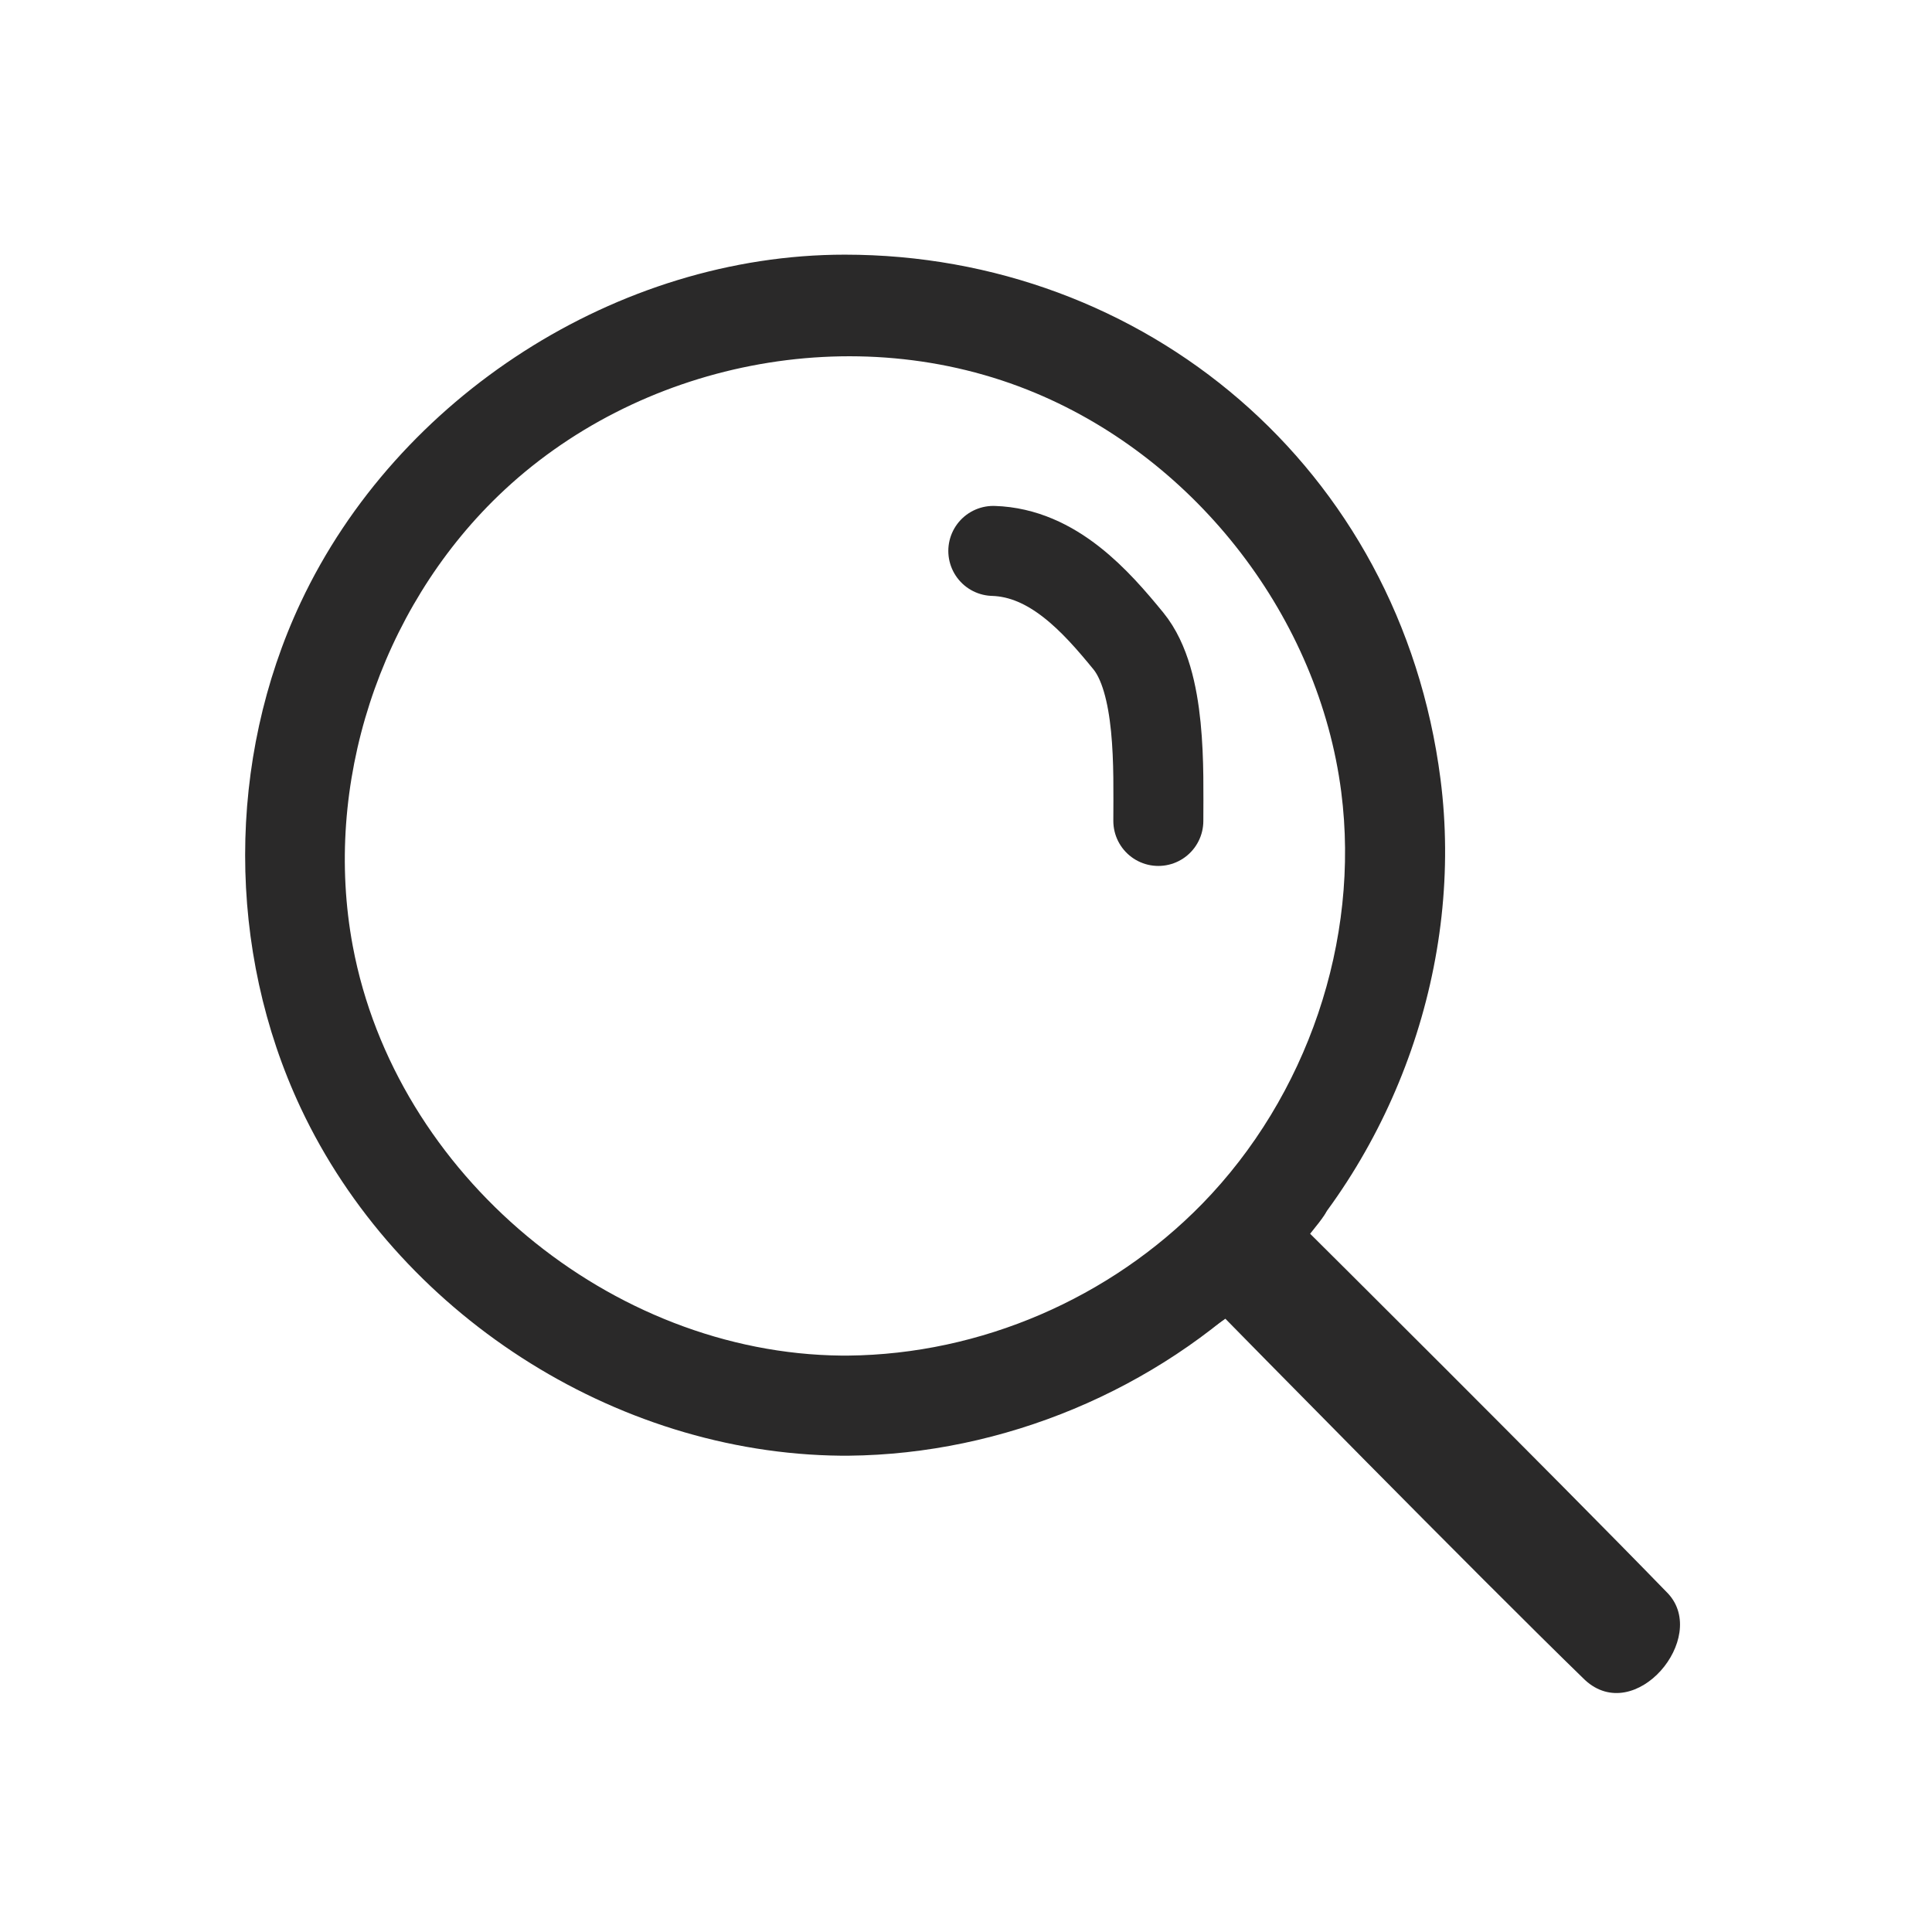 <?xml version="1.0" encoding="UTF-8"?> <svg xmlns="http://www.w3.org/2000/svg" width="58" height="58" viewBox="0 0 58 58" fill="none"> <g clip-path="url(#clip0_66_21)"> <path fill-rule="evenodd" clip-rule="evenodd" d="M36.073 40.081C33.023 42.339 42.508 32.639 39.809 36.326C39.876 36.321 39.751 36.525 39.331 37.038C39.331 37.038 46.54 44.197 50.078 47.841C51.307 49.17 49.09 51.821 47.584 50.437C44.38 47.328 36.798 39.602 36.786 39.589L36.073 40.081Z" fill="#2A2929"></path> <path d="M25.478 43.701C30.116 43.656 34.707 41.735 38.009 38.472C41.93 34.597 43.949 28.864 43.245 23.39C42.038 14.01 34.327 7.645 25.362 7.645C18.551 7.645 11.932 11.905 9.028 18.084C6.805 22.813 6.801 28.524 9.028 33.262C11.911 39.397 18.422 43.635 25.246 43.701C25.324 43.701 25.401 43.701 25.478 43.701ZM25.265 40.696C18.339 40.629 11.876 35.272 10.591 28.404C9.685 23.563 11.395 18.323 14.958 14.884C19.117 10.869 25.654 9.524 31.09 11.8C35.953 13.836 39.594 18.564 40.265 23.773C40.839 28.239 39.237 32.918 36.089 36.142C33.326 38.969 29.453 40.657 25.459 40.696C25.394 40.696 25.33 40.696 25.265 40.696Z" fill="#2A2929"></path> <path d="M29.82 16.539C31.619 16.594 32.913 18.068 33.873 19.241C34.873 20.463 34.774 23.105 34.774 24.645" stroke="#2A2929" stroke-width="2.702" stroke-linecap="round"></path> </g> <defs> <clipPath id="clip0_66_21"> <rect width="57.639" height="57.639" fill="white" transform="translate(0.102 0.328)"></rect> </clipPath> </defs> </svg> 